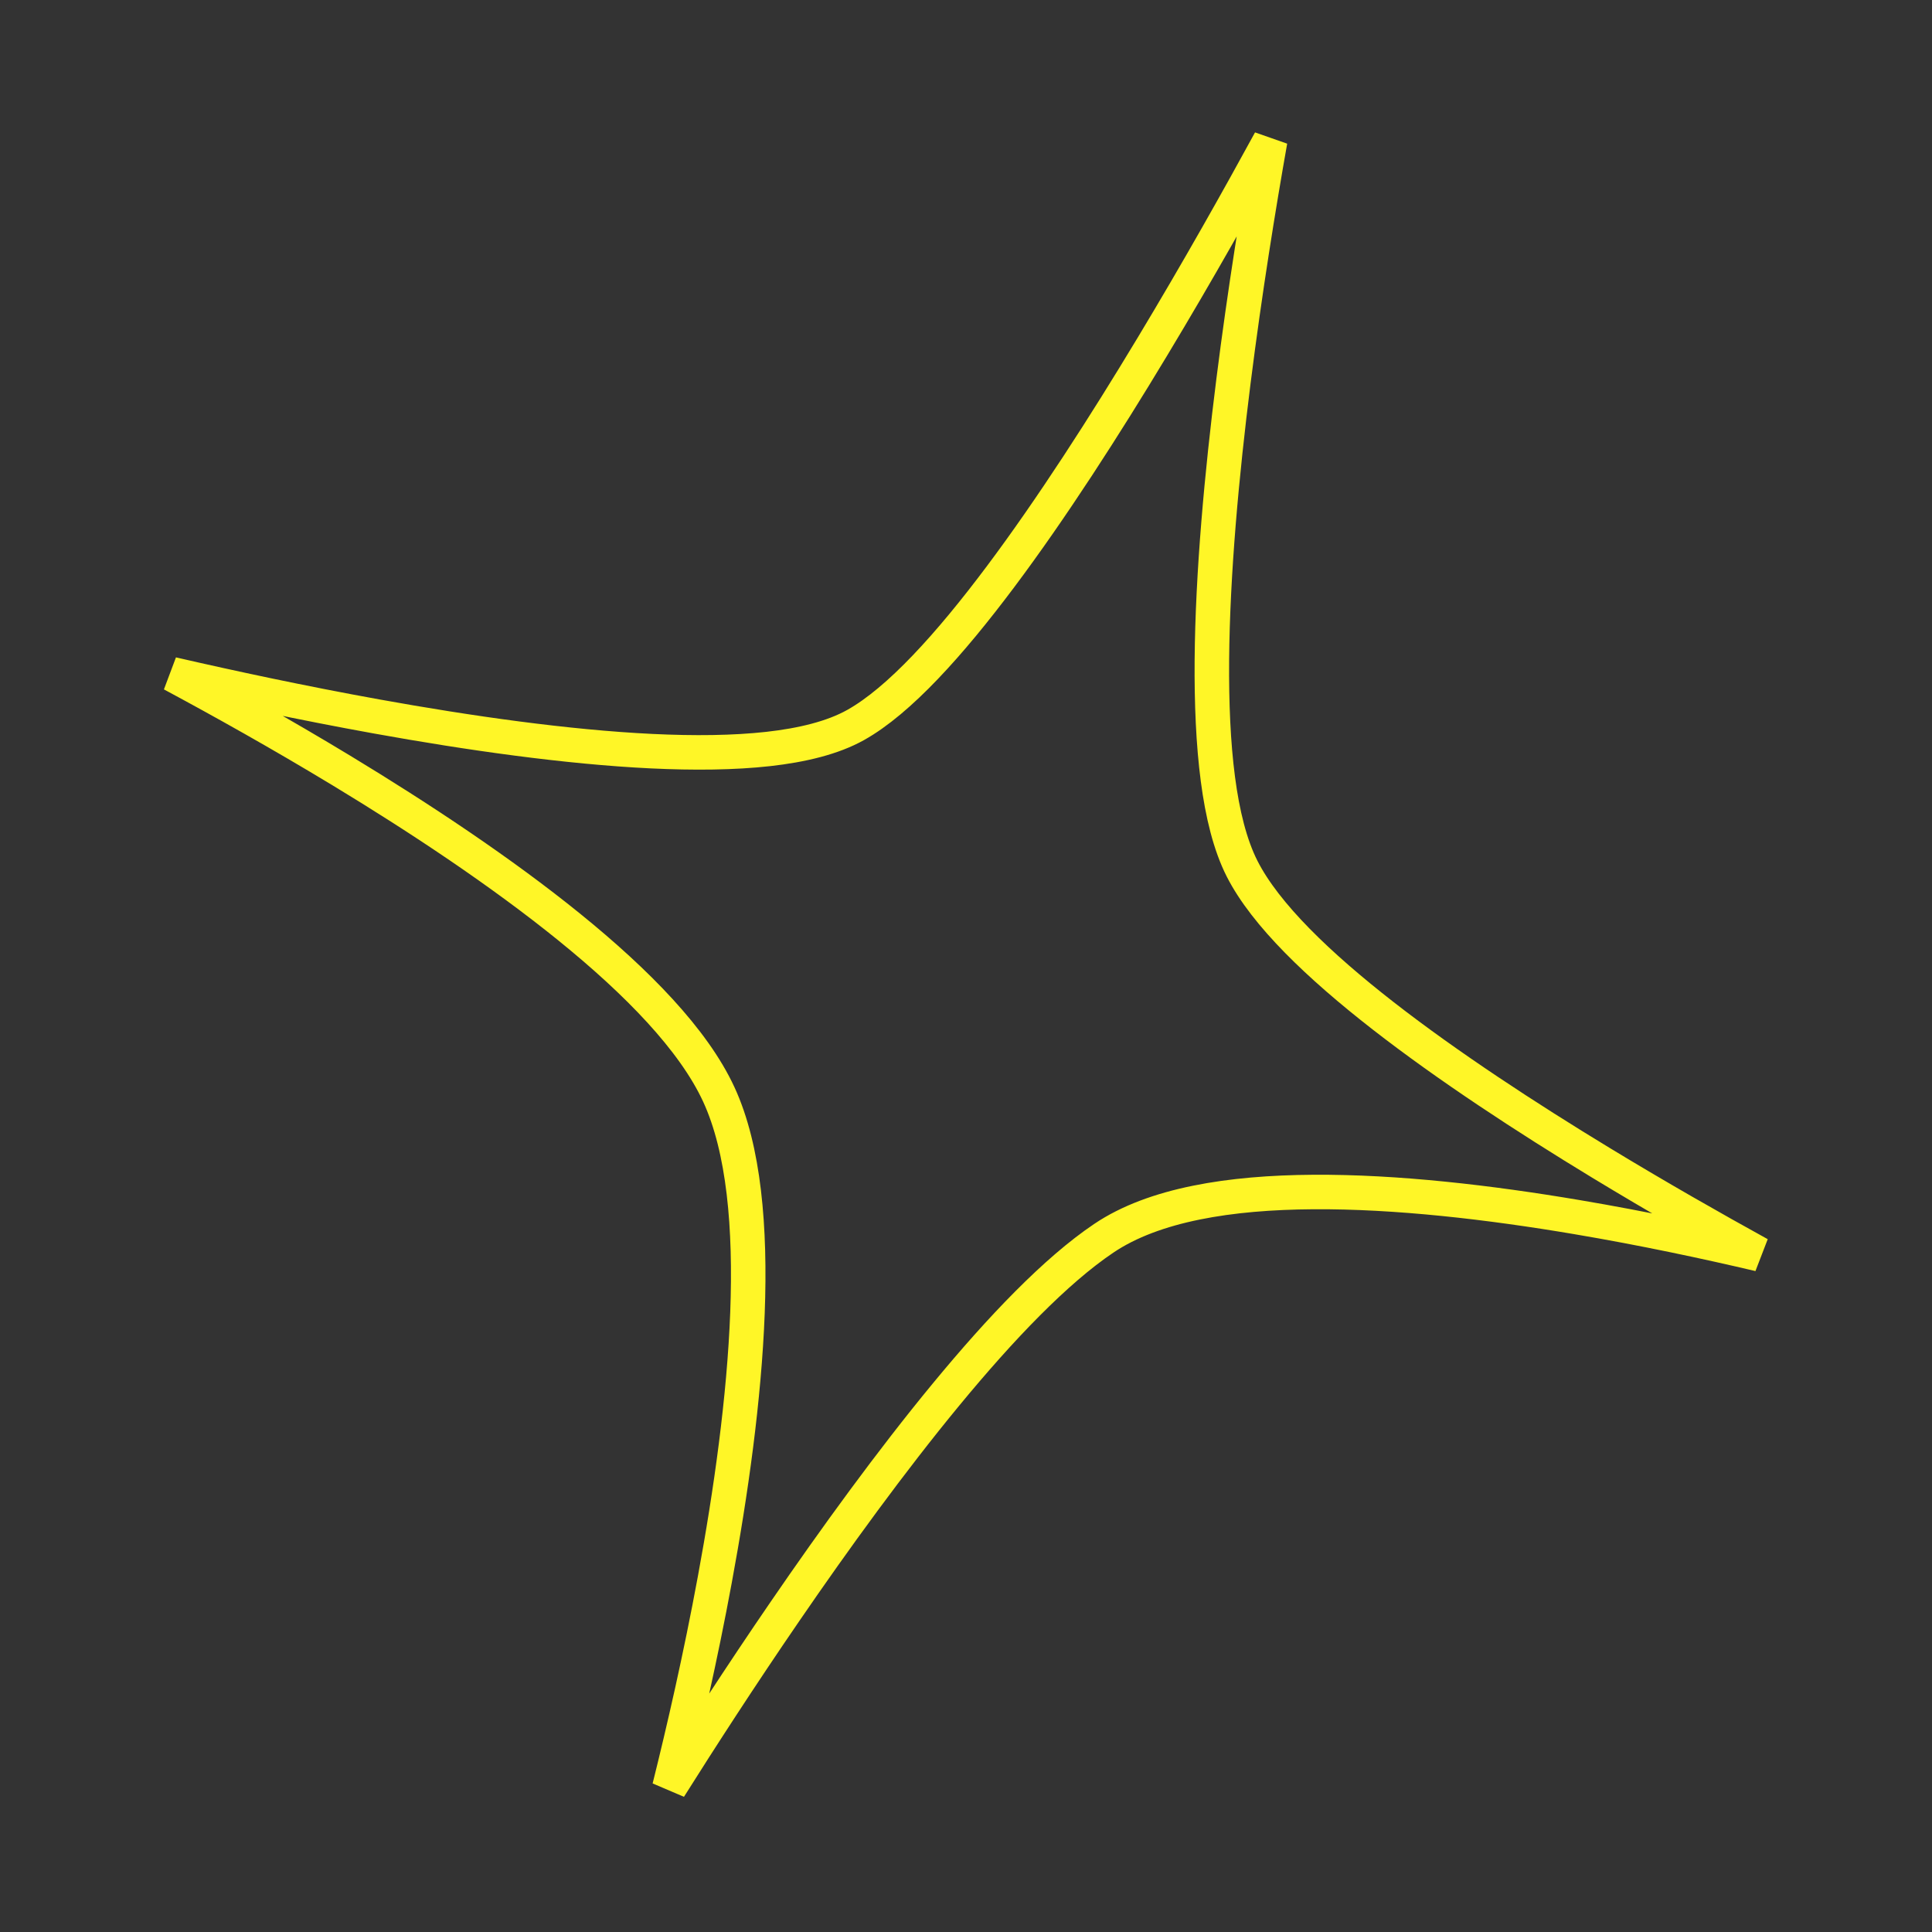 <?xml version="1.0" encoding="UTF-8"?> <svg xmlns="http://www.w3.org/2000/svg" width="56" height="56" viewBox="0 0 56 56" fill="none"><rect x="0" y="0" width="56" height="56" fill="#333333" stroke="none"/> <path d="M9.896 22.334C8.132 21.266 6.421 20.311 4.988 19.542C6.684 19.932 8.755 20.377 10.923 20.768C13.594 21.25 16.425 21.654 18.887 21.773C20.118 21.832 21.268 21.821 22.266 21.71C23.256 21.599 24.136 21.386 24.8 21.015C26.062 20.31 27.532 18.677 29 16.717C30.484 14.736 32.019 12.347 33.403 10.047C34.736 7.835 35.933 5.698 36.817 4.077C36.488 5.934 36.084 8.417 35.753 11.046C35.412 13.75 35.148 16.62 35.127 19.128C35.117 20.383 35.167 21.556 35.301 22.579C35.434 23.595 35.655 24.494 36.003 25.18C36.681 26.515 38.234 27.997 40.092 29.444C41.97 30.906 44.23 32.384 46.401 33.703C48.045 34.701 49.645 35.611 50.997 36.356C49.471 35.997 47.64 35.605 45.71 35.279C43.187 34.852 40.479 34.534 38.058 34.551C35.661 34.567 33.449 34.911 31.994 35.892C30.604 36.827 29.013 38.49 27.424 40.417C25.827 42.353 24.203 44.592 22.75 46.712C21.455 48.6 20.293 50.4 19.402 51.815C19.813 50.169 20.302 48.048 20.721 45.776C21.188 43.25 21.572 40.525 21.666 38.051C21.758 35.595 21.569 33.313 20.834 31.721C20.099 30.132 18.464 28.463 16.504 26.875C14.529 25.274 12.164 23.708 9.896 22.334Z" stroke="#FFF627"></path> </svg> 